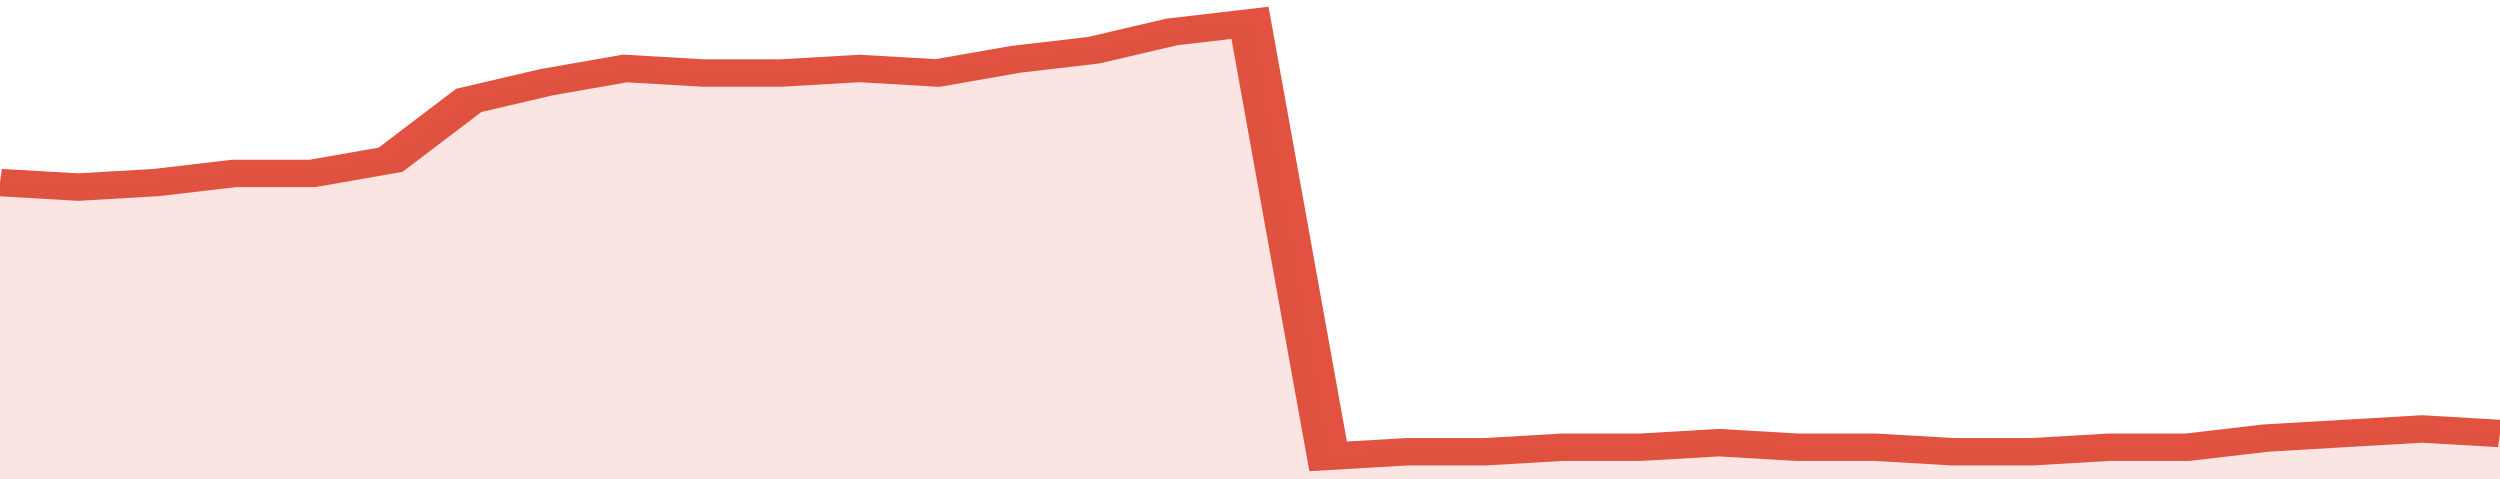 <svg xmlns="http://www.w3.org/2000/svg" viewBox="0 0 352 105" width="120" height="23" preserveAspectRatio="none">
				 <polyline fill="none" stroke="#E15241" stroke-width="6" points="0, 40 11, 41 22, 40 33, 38 44, 38 55, 35 66, 22 77, 18 88, 15 99, 16 110, 16 121, 15 132, 16 143, 13 154, 11 165, 7 176, 5 187, 100 198, 99 209, 99 220, 98 231, 98 242, 97 253, 98 264, 98 275, 99 286, 99 297, 98 308, 98 319, 96 330, 95 341, 94 352, 95 352, 95 "> </polyline>
				 <polygon fill="#E15241" opacity="0.15" points="0, 105 0, 40 11, 41 22, 40 33, 38 44, 38 55, 35 66, 22 77, 18 88, 15 99, 16 110, 16 121, 15 132, 16 143, 13 154, 11 165, 7 176, 5 187, 100 198, 99 209, 99 220, 98 231, 98 242, 97 253, 98 264, 98 275, 99 286, 99 297, 98 308, 98 319, 96 330, 95 341, 94 352, 95 352, 105 "></polygon>
			</svg>
